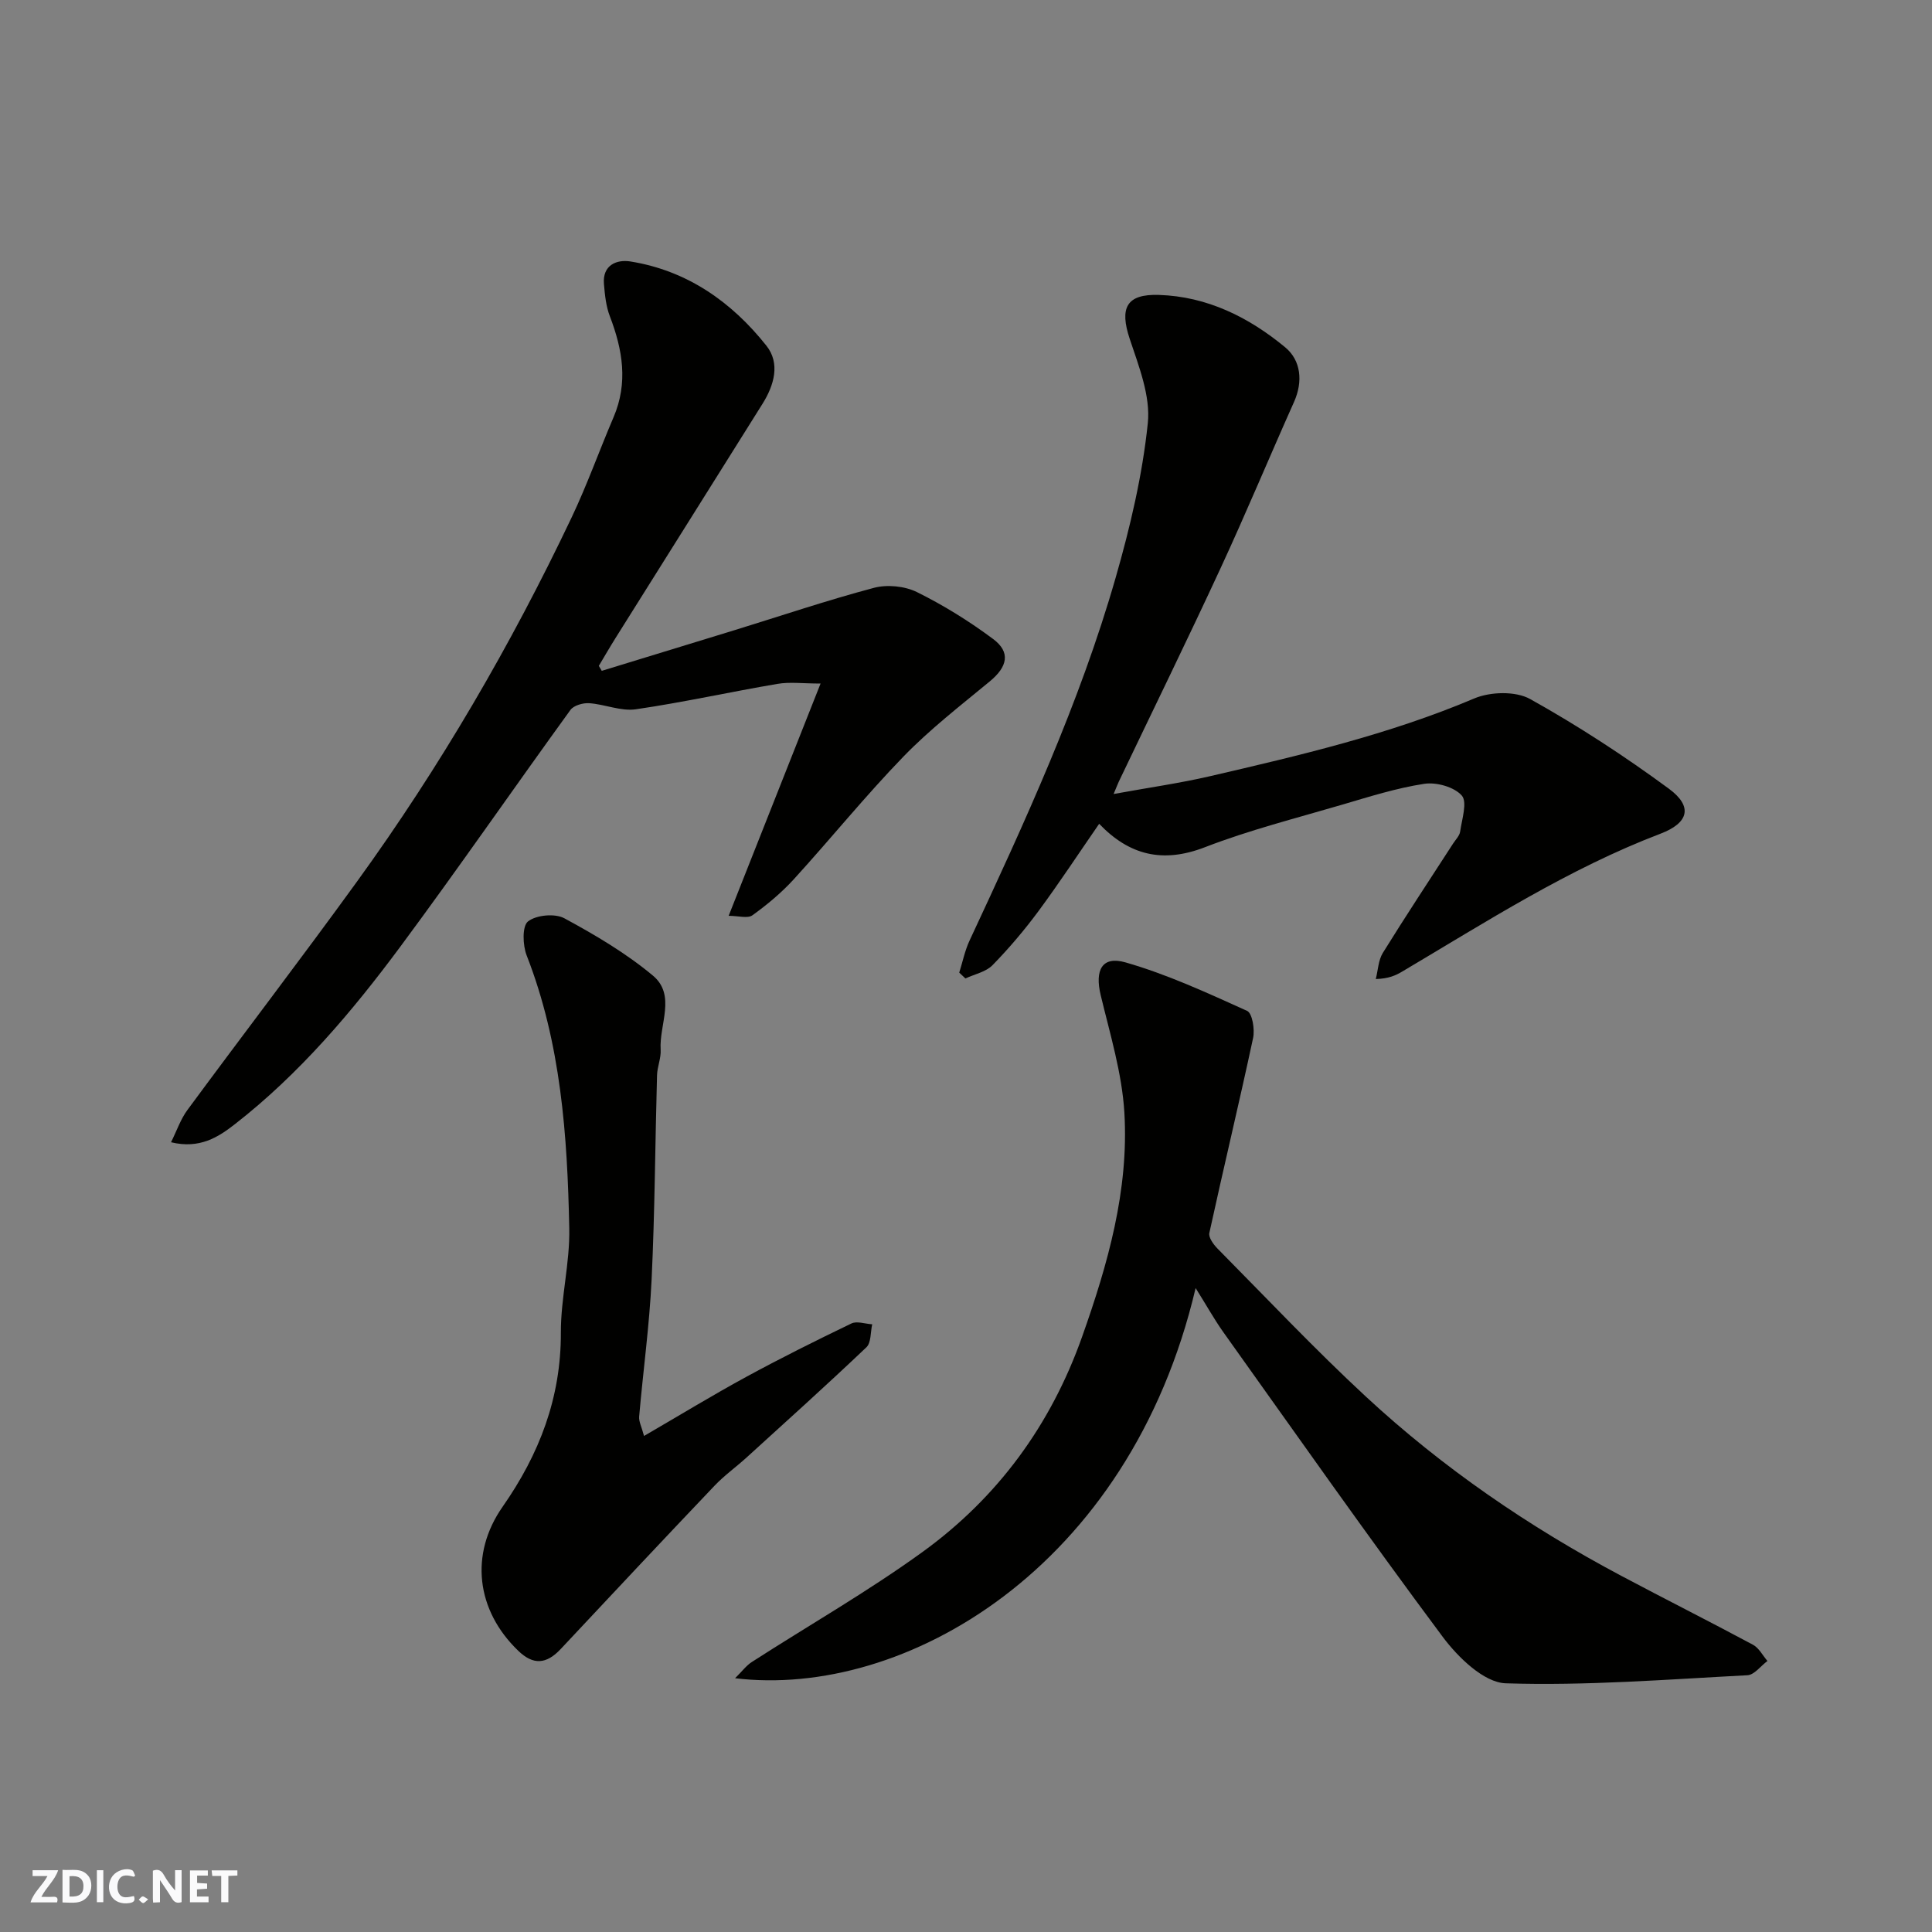 <svg enable-background="new 0 0 400 400" viewBox="0 0 400 400" xmlns="http://www.w3.org/2000/svg"><rect x="0" y="0" width="400" height="400" fill="#808080" stroke="none"/><g fill="#fafafb"><path d="m37.59 393.81c-.92.31-1.52.05-2-.78-.7-1.2-1.52-2.34-2.47-3.78v4.59c-.55.03-.95.05-1.41.07-.03-.37-.06-.64-.06-.91 0-1.91 0-3.81 0-5.7 1.13-.41 1.77-.03 2.29.91.62 1.11 1.38 2.14 2.31 3.19v-4.2h1.35v6.61z"/><path d="m12.94 393.88v-6.75c1.9.19 3.93-.54 5.37 1.29.8 1.01.78 2.88.03 3.97-1.37 1.97-3.4 1.51-5.4 1.49m1.45-1.22c2.04.12 2.92-.58 2.89-2.21-.03-1.51-.98-2.19-2.89-2z"/><path d="m11.81 393.87h-5.49c.68-2.18 2.47-3.48 3.51-5.45h-3.08v-1.21h5.29c-.71 2.13-2.44 3.48-3.47 5.51.86 0 1.63.04 2.39-.01.79-.05 1.14.21.85 1.16"/><path d="m39.33 393.86v-6.61h3.7v1.07h-2.22v1.52c.68.04 1.34.09 2.07.13v1.07c-.72.05-1.38.09-2.1.14v1.48h2.4v1.19h-3.85z"/><path d="m27.71 388.56c-1.15-.3-2.46-.61-3.1.64-.37.73-.41 1.93-.06 2.67.63 1.35 1.99.93 3.17.68.35.94-.01 1.32-.93 1.46-1.62.25-3.05-.27-3.76-1.48-.73-1.24-.6-3.03.31-4.17.88-1.11 2.71-1.7 4-1.16.32.13.44.74.65 1.12-.1.08-.19.16-.28.24"/><path d="m49.15 387.24v1.07c-.59.02-1.17.05-1.87.08v5.44h-1.48v-5.44h-1.85c-.05-.4-.08-.73-.13-1.15z"/><path d="m20.06 387.21h1.33v6.62h-1.33z"/><path d="m30.68 393.25c-.49.38-.8.79-1.05.76-.32-.05-.6-.45-.9-.7.26-.24.51-.64.8-.67.29-.04.62.3 1.15.61"/></g><path d="m247.54 266.68c-13.69 58.22-60.43 85-95.35 80.78 1.48-1.46 2.32-2.62 3.45-3.35 11.78-7.59 24-14.57 35.33-22.77 15.57-11.27 26.57-26.26 33.06-44.56 5.34-15.06 9.71-30.36 8.76-46.42-.49-8.19-2.98-16.29-4.91-24.35-1.23-5.13.26-8.15 5.13-6.76 8.66 2.48 16.95 6.32 25.19 10.04 1.08.49 1.62 3.84 1.24 5.62-2.89 13.48-6.12 26.9-9.06 40.37-.2.91.84 2.35 1.66 3.19 10.19 10.3 20.15 20.86 30.77 30.7 15.9 14.73 33.69 26.91 52.84 37.08 9.07 4.82 18.25 9.43 27.29 14.28 1.24.67 2 2.21 2.99 3.36-1.38 1.02-2.71 2.87-4.14 2.95-16.68.87-33.4 2.21-50.05 1.67-4.51-.15-9.88-5.38-13.05-9.63-15.51-20.81-30.42-42.05-45.49-63.18-1.86-2.64-3.44-5.49-5.66-9.02z" fill="#010100"/><path d="m124.59 138.89c9.13-2.8 18.27-5.58 27.39-8.39 9.64-2.97 19.2-6.2 28.94-8.79 2.74-.73 6.37-.38 8.91.87 5.53 2.73 10.85 6.04 15.79 9.72 3.67 2.74 2.97 5.74-.68 8.76-6.09 5.03-12.39 9.91-17.87 15.56-7.91 8.16-15.07 17.03-22.73 25.43-2.54 2.78-5.5 5.25-8.56 7.45-.98.71-2.9.11-4.92.11 6.43-16.25 12.5-31.59 19.03-48.09-3.69 0-6.38-.37-8.93.07-9.79 1.66-19.5 3.83-29.32 5.26-3.09.45-6.41-1.04-9.66-1.26-1.28-.09-3.2.46-3.88 1.4-11.79 16.26-23.2 32.8-35.16 48.93-10.03 13.53-20.93 26.4-34.31 36.83-3.43 2.67-7.27 5.18-13.22 3.74 1.21-2.43 1.99-4.79 3.4-6.69 11.64-15.79 23.57-31.36 35.08-47.25 17.19-23.73 31.9-48.98 44.47-75.44 3.21-6.76 5.72-13.84 8.67-20.73 3.05-7.13 1.88-13.99-.77-20.91-.8-2.08-1.03-4.43-1.22-6.68-.33-3.94 2.67-5.1 5.46-4.66 11.74 1.88 20.96 8.35 28.18 17.45 2.89 3.64 1.61 8.15-.79 11.99-10.12 16.17-20.29 32.32-30.42 48.48-1.2 1.91-2.33 3.87-3.49 5.81.21.35.41.69.61 1.03z" fill="#010100"/><path d="m230.56 164.39c7.23-1.32 13.67-2.23 19.98-3.69 18.53-4.3 37.04-8.62 54.68-16.09 3.33-1.41 8.57-1.56 11.58.12 9.94 5.54 19.54 11.81 28.72 18.56 5.02 3.69 4.12 7.09-1.74 9.32-19.03 7.25-36.06 18.23-53.45 28.53-1.36.81-2.81 1.48-5.49 1.56.47-1.82.52-3.89 1.46-5.41 4.72-7.62 9.67-15.1 14.54-22.63.53-.82 1.35-1.62 1.47-2.5.36-2.55 1.53-6.11.33-7.46-1.58-1.78-5.25-2.8-7.76-2.42-5.76.88-11.39 2.67-17 4.32-9.52 2.8-19.19 5.24-28.42 8.81-8.77 3.39-15.68 1.63-21.89-4.85-4.16 6.01-8.18 12.14-12.53 18.03-2.92 3.95-6.12 7.73-9.55 11.24-1.37 1.4-3.71 1.86-5.61 2.75-.43-.4-.85-.81-1.28-1.21.7-2.21 1.16-4.54 2.13-6.62 11.43-24.52 22.78-49.1 30.26-75.17 3-10.45 5.53-21.18 6.65-31.95.59-5.64-1.86-11.8-3.74-17.46-2.14-6.41-.71-9.32 6.01-9.11 10.03.31 18.68 4.64 26.19 10.86 3.23 2.68 3.72 7.04 1.81 11.31-5.11 11.43-9.92 23-15.18 34.36-6.86 14.82-14.05 29.49-21.09 44.23-.2.42-.36.87-1.08 2.57z" fill="#010100"/><path d="m133.34 297.3c7.37-4.28 14.17-8.43 21.17-12.24 7.15-3.89 14.44-7.52 21.77-11.05 1.14-.55 2.85.09 4.3.17-.37 1.62-.2 3.82-1.21 4.77-8.14 7.74-16.49 15.25-24.8 22.81-2.19 1.99-4.63 3.73-6.65 5.86-10.66 11.2-21.24 22.48-31.81 33.77-3 3.21-5.71 3.38-8.82.38-8.69-8.36-10.11-19.96-3.24-29.8 7.61-10.88 12.12-22.58 12.07-36.08-.02-7.19 1.89-14.41 1.74-21.59-.39-19.18-1.71-38.29-8.82-56.49-.83-2.12-.95-6.08.28-7.04 1.71-1.34 5.57-1.7 7.52-.65 6.4 3.46 12.78 7.23 18.34 11.87 4.85 4.05 1.27 10.16 1.6 15.33.11 1.75-.7 3.53-.75 5.31-.39 14.09-.45 28.19-1.12 42.27-.45 9.48-1.76 18.92-2.58 28.39-.09 1.04.52 2.14 1.01 4.01z" fill="#010100"/></svg>